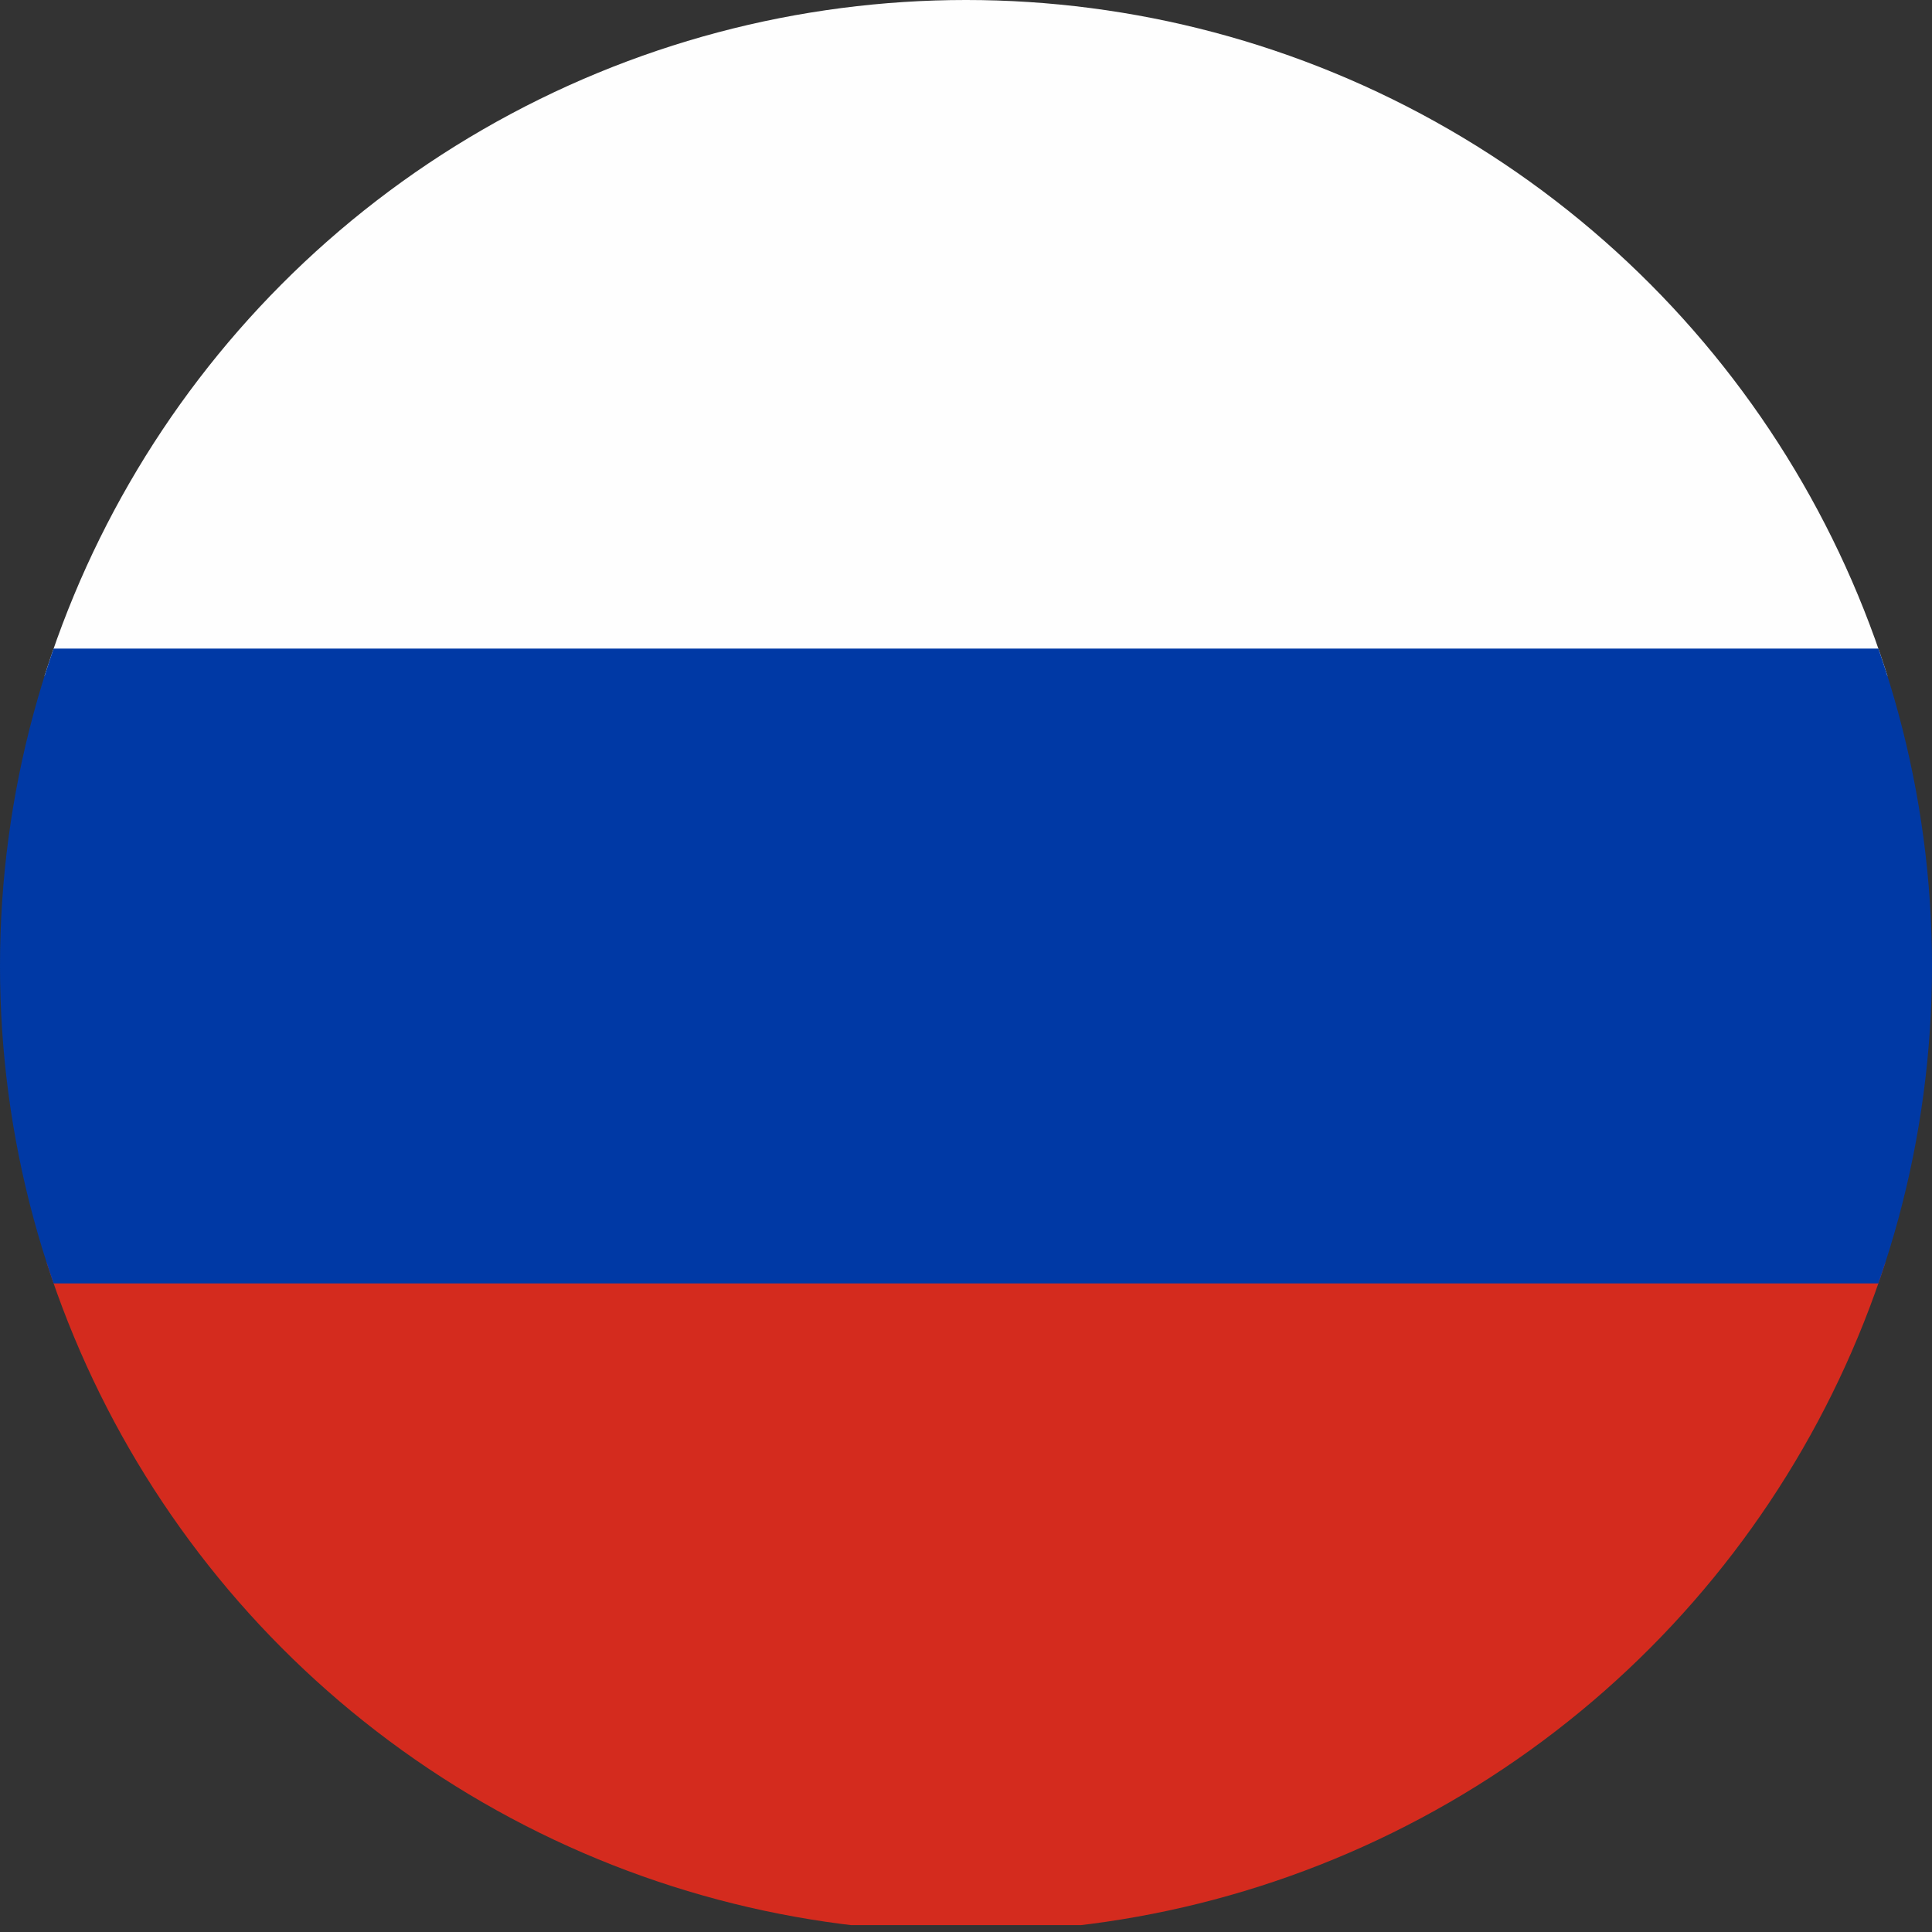 <?xml version="1.0" encoding="utf-8"?>
<svg xmlns="http://www.w3.org/2000/svg" xmlns:xlink="http://www.w3.org/1999/xlink" version="1.1" id="Layer_1" x="0px" y="0px" viewBox="0 0 28 28" style="enable-background:new 0 0 28 28;">
<rect x="0" y="0" width="28" height="28" fill="#333333" stroke="none"/>
<style type="text/css">
	.st0{clip-path:url(#SVGID_00000147909759521894104440000005741295229780251520_);}
	.st1{fill:#FEFEFE;}
	.st2{fill:#D42B1E;}
	.st3{fill:#0039A5;}
</style>
<g>
	<defs>
		<circle id="SVGID_1_" cx="14" cy="14" r="14"/>
	</defs>
	<clipPath id="SVGID_00000182512785283028728390000000461323040730403978_">
		<use xlink:href="#SVGID_1_" style="overflow:visible;"/>
	</clipPath>
	<g style="clip-path:url(#SVGID_00000182512785283028728390000000461323040730403978_);">
		<g>
			<path class="st1" d="M-6.9,9.4c0-3,0-5.9,0-8.9C-7,0.1-6.9,0-6.5,0C7.2,0,20.8,0,34.5,0c0.4,0,0.5,0,0.5,0.5c0,9.1,0,18.1,0,27.2&#xD;&#xA;				c0,0.1,0.2,0.4-0.2,0.3c-0.2-0.3-0.3-0.6-0.3-0.9c0-2.8,0-5.6,0-8.4c-0.1-2.5,0-5,0-7.5c0-1.4,0-1.4-1.4-1.4&#xD;&#xA;				c-12.8,0-25.6,0-38.4,0C-5.9,9.7-6.5,9.8-6.9,9.4z"/>
			<path class="st2" d="M34.7,18.6c0,3.1,0,6.2,0,9.3c-13.7,0-27.4,0-41,0C-6.8,28-7,27.9-7,27.3c0-2.9,0-5.8,0-8.7&#xD;&#xA;				c0.5-0.4,1.1-0.3,1.6-0.3c11.9,0,23.9,0,35.8,0c1.1,0,2.1,0,3.2,0C34,18.3,34.4,18.3,34.7,18.6z"/>
			<path class="st3" d="M34.7,18.6c-13.5,0-27.1,0-40.6,0c-0.4,0-0.7,0-1.1,0c0-3.1,0-6.1,0-9.2c0.3,0,0.6,0,0.8,0&#xD;&#xA;				c13.3,0,26.6,0,39.9,0c0.7,0,1,0.2,1,0.9C34.7,13.1,34.7,15.9,34.7,18.6z"/>
		</g>
	</g>
</g>
</svg>